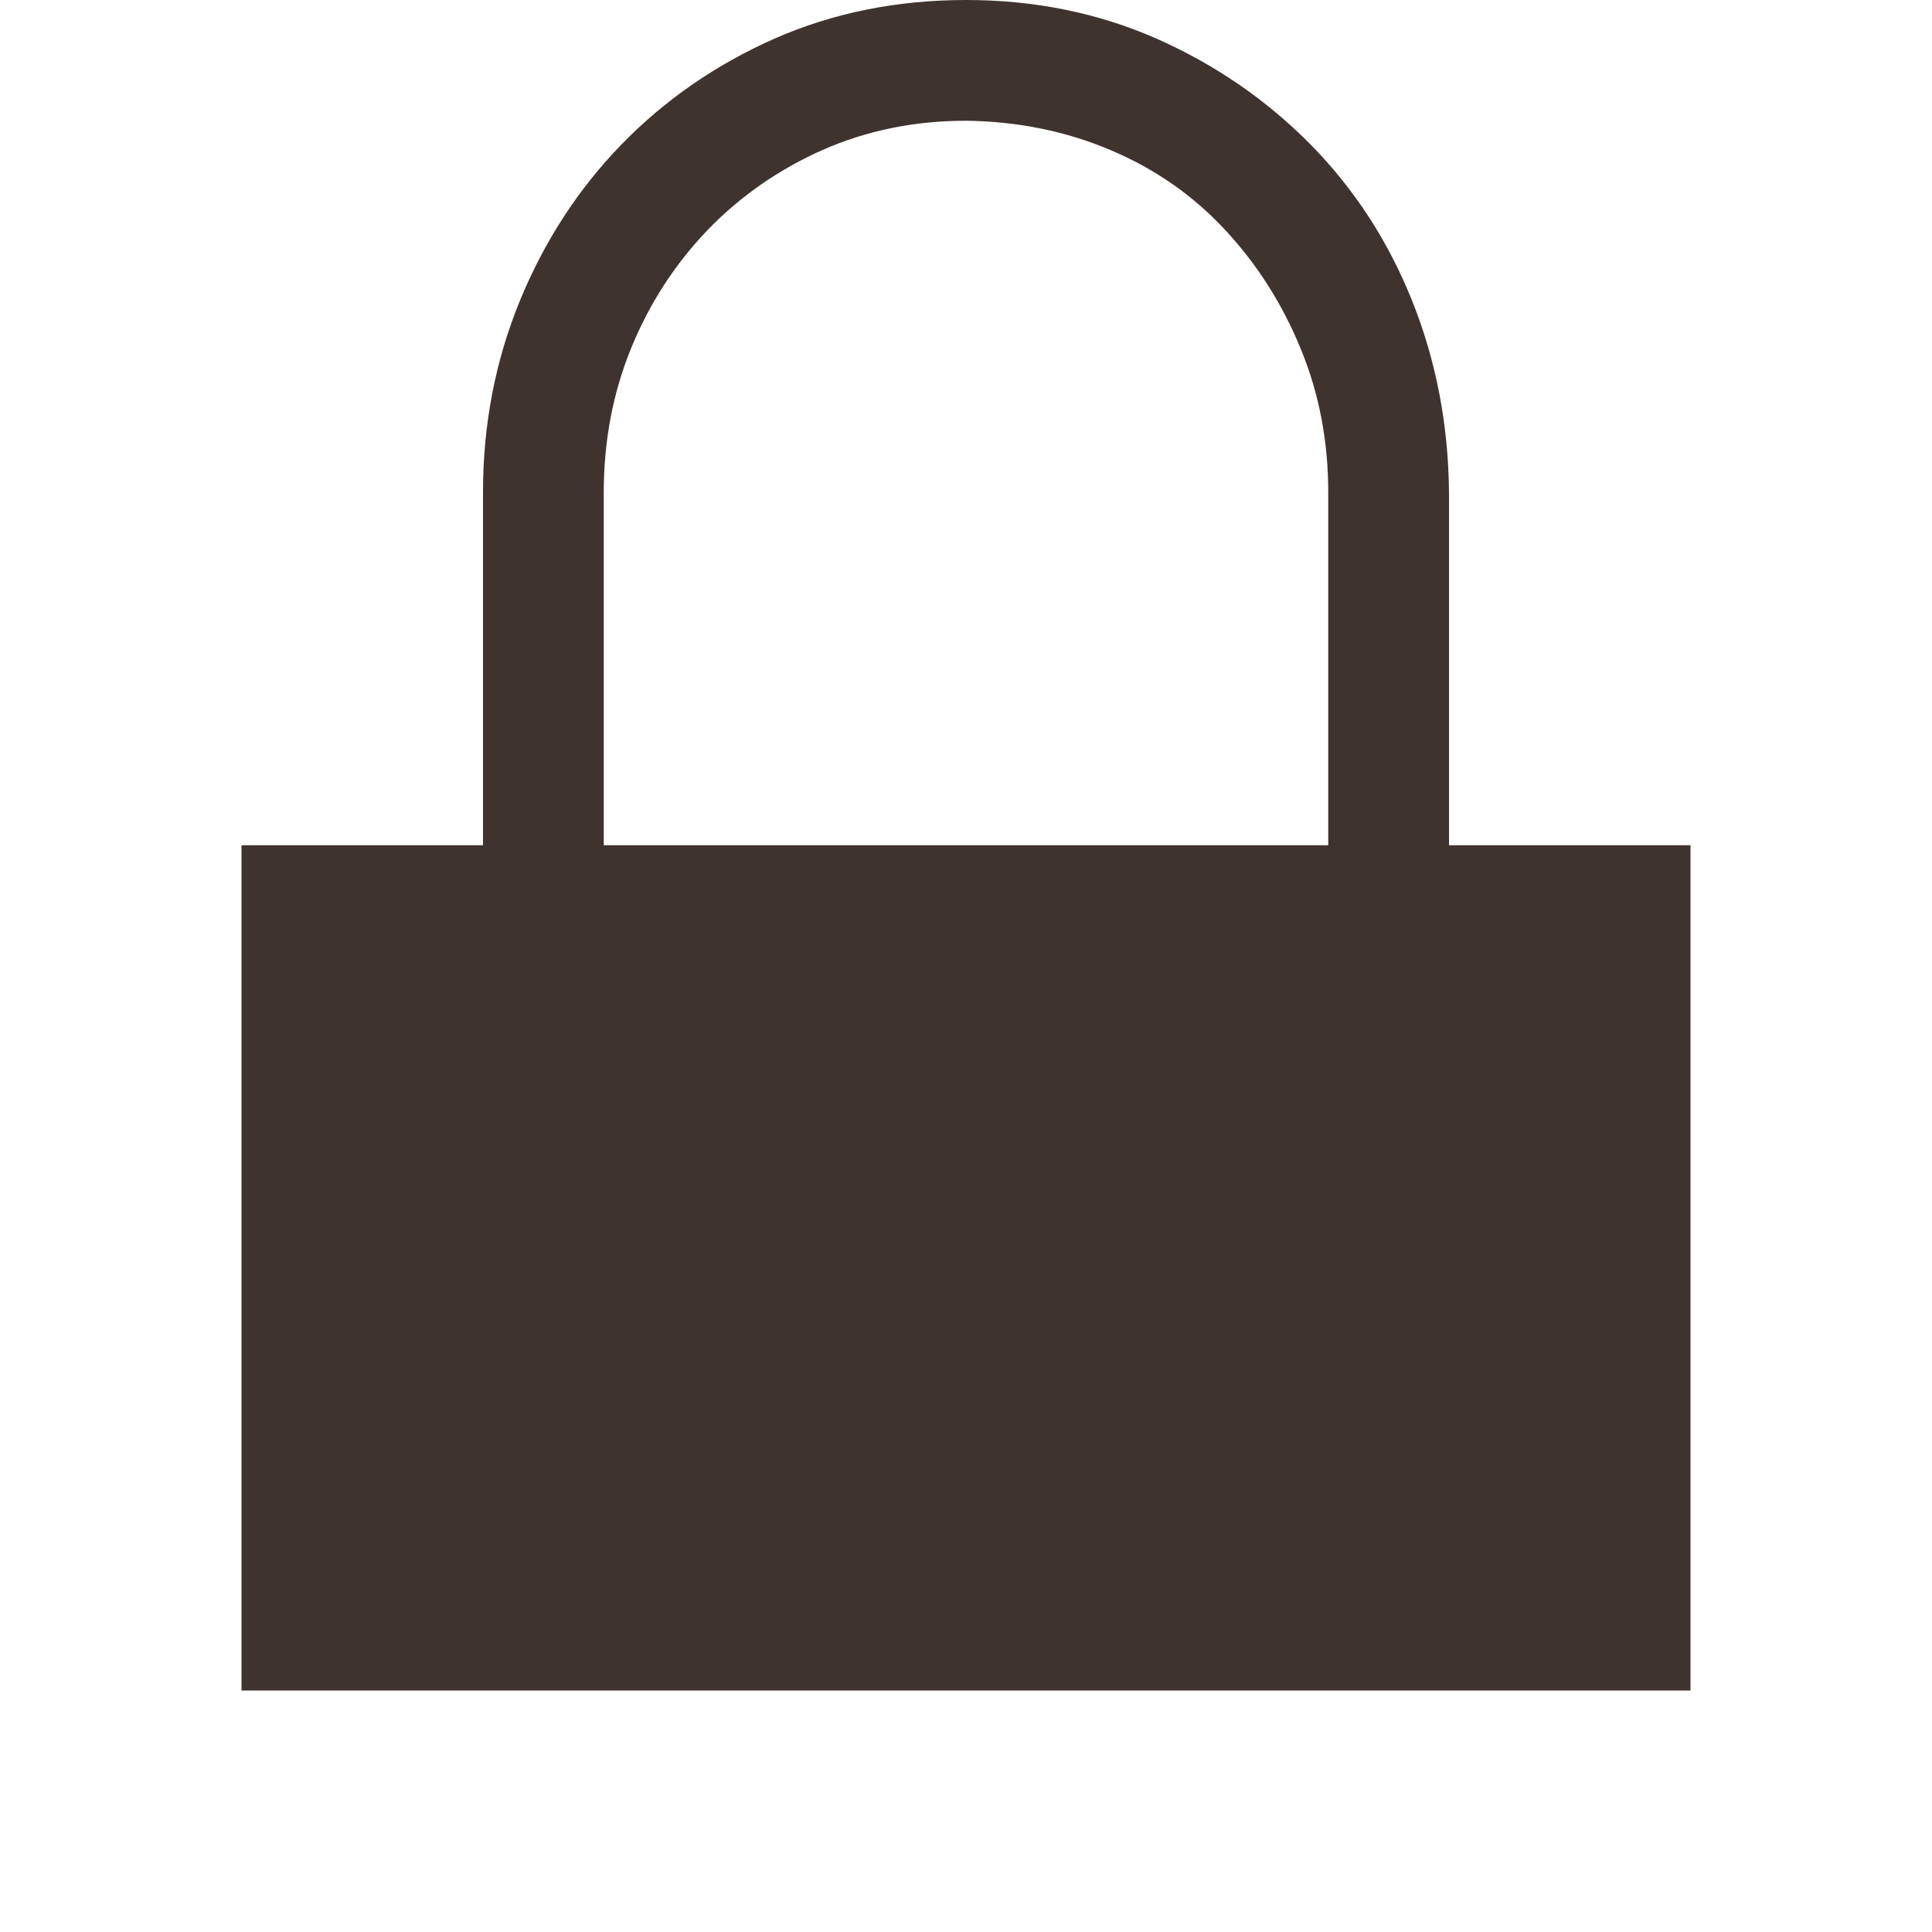 <?xml version="1.0" encoding="UTF-8"?> <svg xmlns="http://www.w3.org/2000/svg" width="16" height="16" viewBox="0 0 16 16" fill="none"><path d="M14 7V14H2V7H4V4.078C4 3.516 4.102 2.987 4.305 2.492C4.508 1.997 4.789 1.565 5.148 1.195C5.508 0.826 5.93 0.534 6.414 0.32C6.898 0.107 7.427 0 8 0C8.568 0 9.094 0.107 9.578 0.32C10.062 0.534 10.487 0.826 10.852 1.195C11.216 1.565 11.497 1.997 11.695 2.492C11.893 2.987 11.995 3.516 12 4.078V7H14ZM5 7H11V4.078C11 3.656 10.925 3.26 10.773 2.891C10.622 2.521 10.414 2.193 10.148 1.906C9.883 1.62 9.565 1.398 9.195 1.242C8.826 1.086 8.427 1.005 8 1C7.573 1 7.177 1.081 6.812 1.242C6.448 1.404 6.13 1.625 5.859 1.906C5.589 2.188 5.378 2.513 5.227 2.883C5.076 3.253 5 3.651 5 4.078V7Z" fill="#3E332E"></path></svg> 